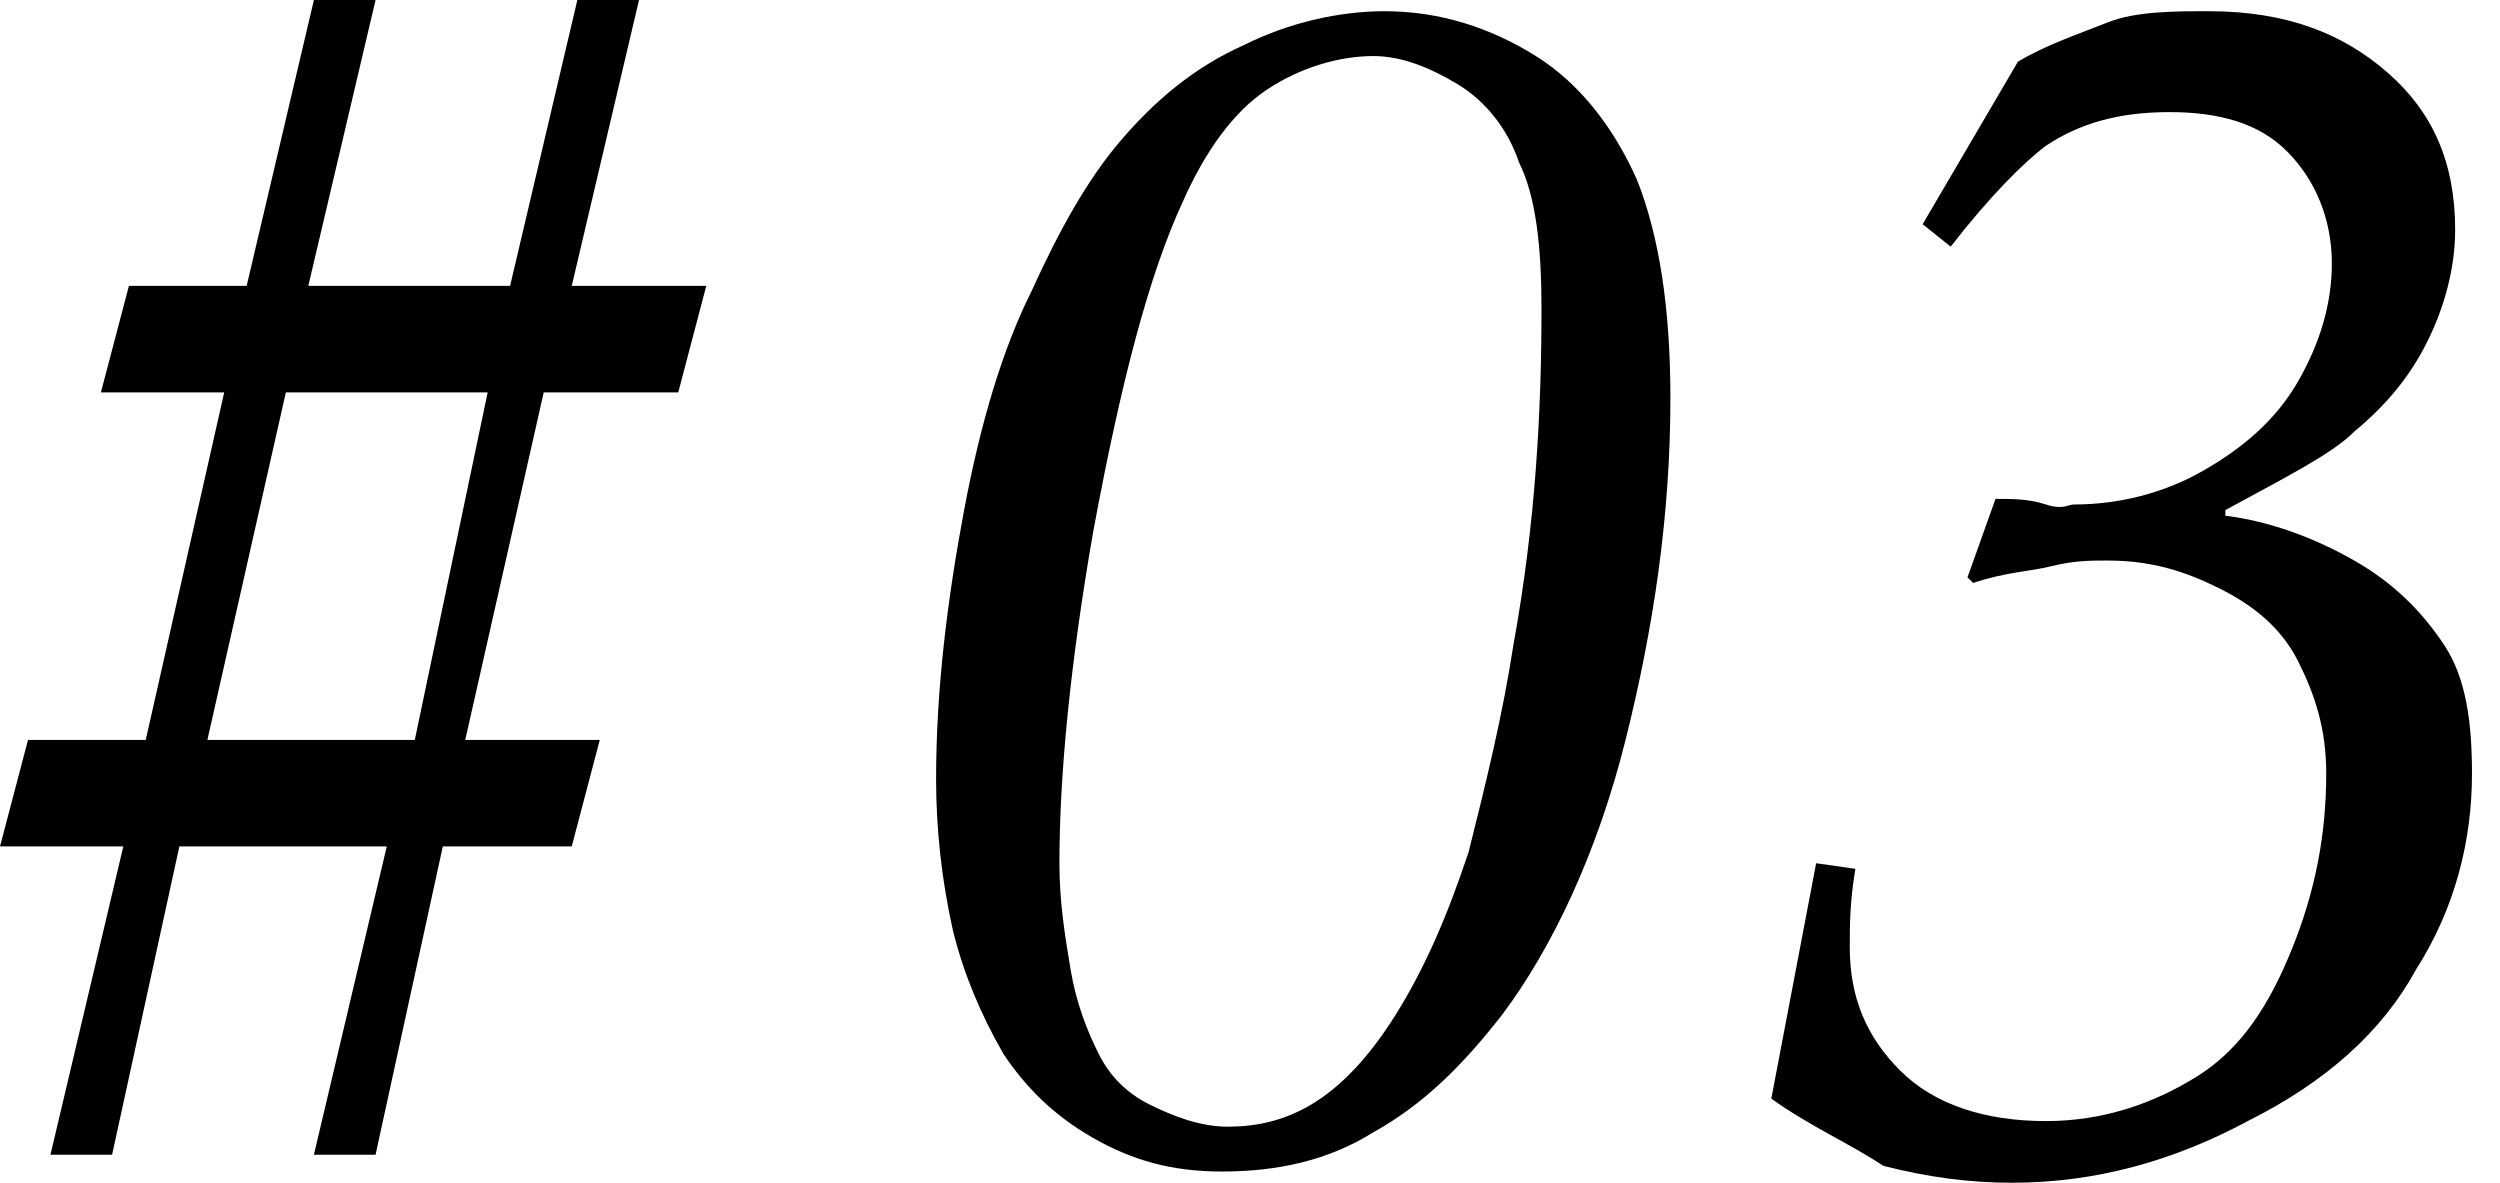 <svg xmlns="http://www.w3.org/2000/svg" xmlns:xlink="http://www.w3.org/1999/xlink" id="&#x30EC;&#x30A4;&#x30E4;&#x30FC;_1" x="0px" y="0px" viewBox="0 0 44.6 21.1" style="enable-background:new 0 0 44.6 21.1;" xml:space="preserve"><g>	<path d="M31.6,19.6l0.8-4.2l0.7,0.1c-0.1,0.6-0.1,1-0.1,1.4c0,0.9,0.3,1.6,0.9,2.2c0.6,0.6,1.5,0.9,2.6,0.9c1,0,1.9-0.3,2.7-0.8  c0.8-0.5,1.3-1.3,1.7-2.3c0.4-1,0.6-2,0.6-3.1c0-0.8-0.2-1.4-0.5-2s-0.8-1-1.4-1.3S38.4,10,37.6,10c-0.3,0-0.6,0-1,0.1  c-0.4,0.1-0.8,0.1-1.4,0.3l-0.1-0.1l0.5-1.4c0.3,0,0.6,0,0.9,0.1s0.4,0,0.5,0c0.8,0,1.6-0.2,2.3-0.6s1.3-0.9,1.7-1.6  c0.4-0.7,0.6-1.4,0.6-2.1c0-0.8-0.3-1.5-0.8-2S39.6,2,38.7,2c-0.9,0-1.6,0.2-2.2,0.6c-0.4,0.3-1,0.9-1.7,1.8L34.3,4L36,1.1  c0.5-0.3,1.1-0.5,1.6-0.7s1.2-0.2,1.8-0.2c1.4,0,2.4,0.4,3.2,1.1s1.2,1.6,1.2,2.8c0,0.7-0.2,1.4-0.5,2S42.6,7.2,42,7.7  c-0.4,0.4-1.2,0.8-2.3,1.4l0,0.1c0.8,0.1,1.6,0.4,2.3,0.8s1.2,0.9,1.6,1.5s0.5,1.4,0.5,2.3c0,1.2-0.3,2.4-1,3.5  c-0.6,1.1-1.6,2-3,2.7c-1.3,0.7-2.7,1.1-4.2,1.1c-0.8,0-1.5-0.1-2.3-0.3C33,20.4,32.3,20.1,31.6,19.6z"></path>	<path d="M3.2,15.1L2,20.6H0.9l1.3-5.5H0l0.5-1.9h2.1L4,7H1.8l0.5-1.9h2.1L5.6,0h1.1L5.5,5.1h3.6L10.3,0h1.1l-1.2,5.1h2.4L12.1,7  H9.7l-1.4,6.2h2.4l-0.5,1.9H7.9l-1.2,5.5H5.6l1.3-5.5H3.2z M5.1,7l-1.4,6.2h3.7L8.7,7H5.1z"></path>	<path d="M16.7,13.9c0-1.6,0.2-3.2,0.5-4.8s0.7-2.9,1.2-3.9c0.5-1.1,1-2,1.6-2.7c0.6-0.7,1.3-1.3,2.2-1.7c0.8-0.4,1.7-0.6,2.5-0.6  c1,0,1.9,0.3,2.7,0.8c0.8,0.5,1.4,1.3,1.8,2.2c0.4,1,0.6,2.3,0.6,3.9c0,2.1-0.3,4.1-0.8,6.1c-0.5,2-1.3,3.7-2.2,4.9  c-0.7,0.9-1.4,1.6-2.3,2.1c-0.8,0.5-1.7,0.7-2.7,0.7c-0.9,0-1.6-0.2-2.3-0.6c-0.7-0.4-1.2-0.9-1.6-1.5c-0.4-0.7-0.7-1.4-0.9-2.2  C16.8,15.7,16.7,14.8,16.7,13.9z M18.9,15.4c0,0.7,0.1,1.3,0.2,1.9c0.1,0.6,0.3,1.1,0.5,1.5s0.5,0.7,0.9,0.9  c0.4,0.2,0.9,0.4,1.4,0.4c0.5,0,1-0.1,1.5-0.4c0.5-0.3,1-0.8,1.5-1.6c0.5-0.8,0.9-1.7,1.3-2.9c0.3-1.2,0.6-2.4,0.8-3.7  c0.4-2.2,0.5-4.2,0.5-6c0-1.1-0.1-2-0.4-2.6c-0.2-0.6-0.6-1.1-1.1-1.4c-0.5-0.3-1-0.5-1.5-0.5c-0.6,0-1.3,0.2-1.9,0.6  c-0.6,0.4-1.1,1.1-1.5,2c-0.6,1.3-1.1,3.2-1.6,5.9C19.1,11.8,18.9,13.8,18.9,15.4z"></path></g></svg>